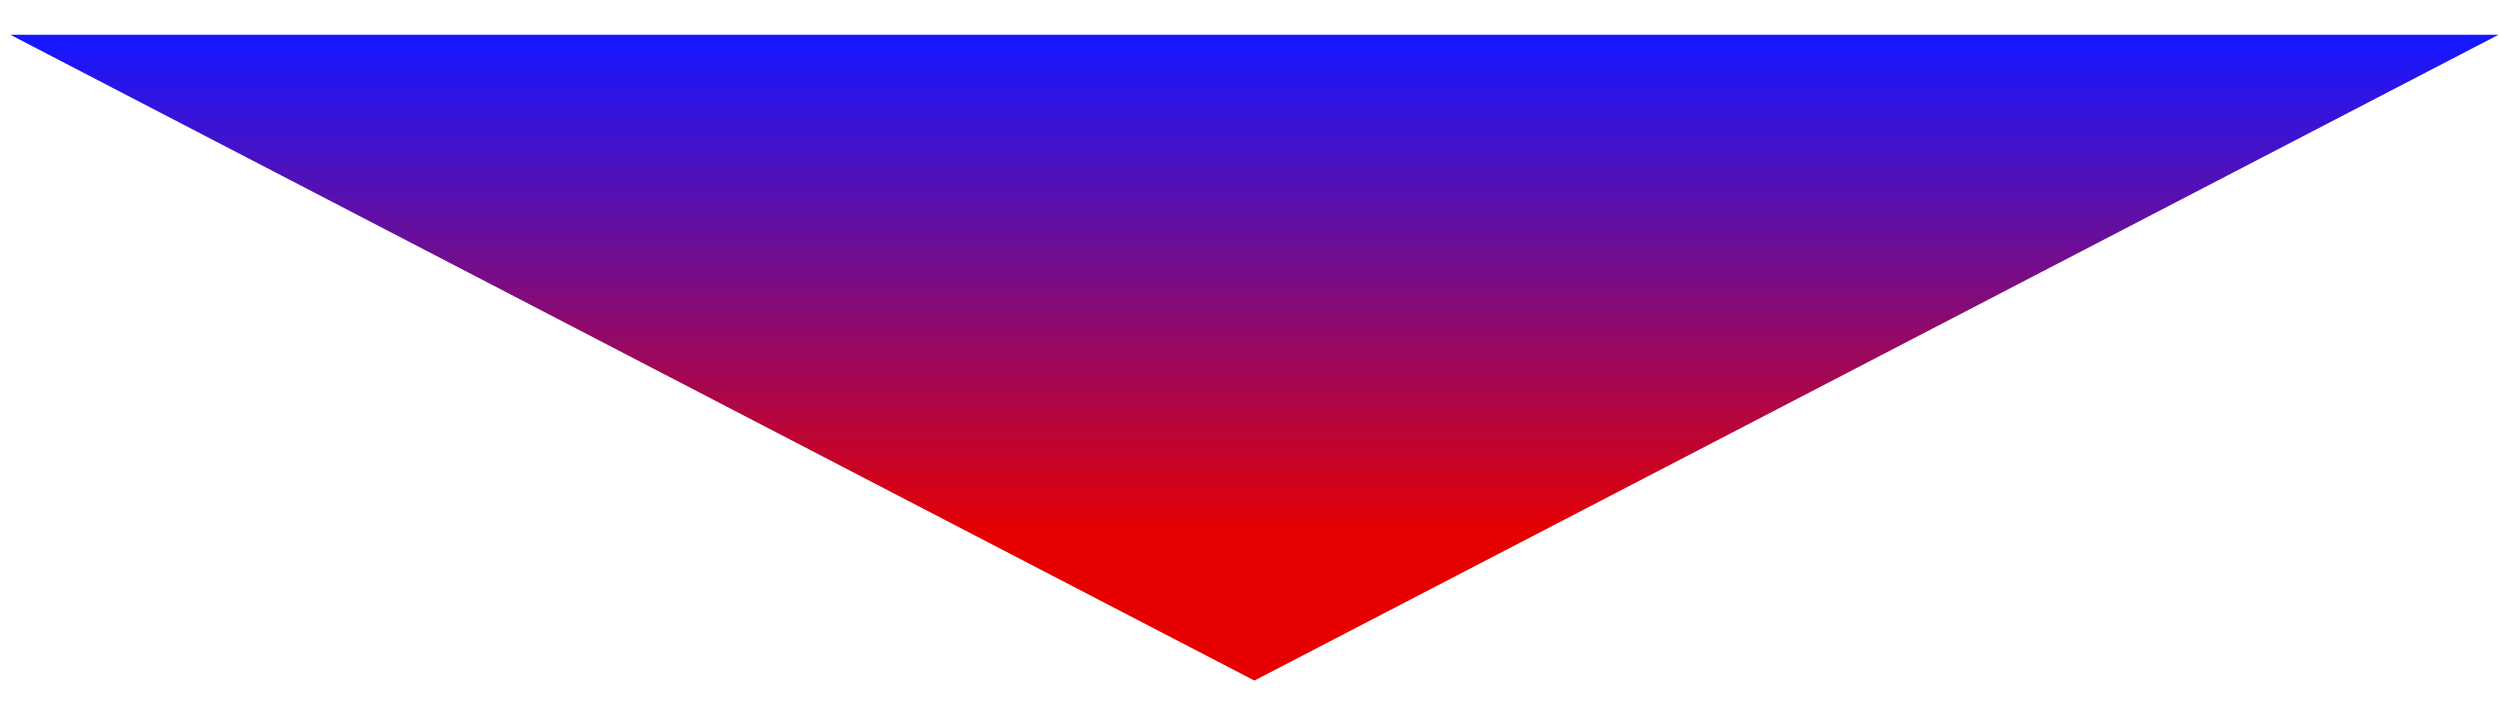 <?xml version="1.0" encoding="UTF-8"?> <svg xmlns="http://www.w3.org/2000/svg" xmlns:xlink="http://www.w3.org/1999/xlink" id="Layer_1" data-name="Layer 1" viewBox="0 0 360 103"> <defs> <style> .cls-1 { fill: url(#linear-gradient); } </style> <linearGradient id="linear-gradient" x1="180.63" y1="-86.64" x2="180.63" y2="186.57" gradientUnits="userSpaceOnUse"> <stop offset=".34" stop-color="#1717ff"></stop> <stop offset=".6" stop-color="#e70000"></stop> </linearGradient> </defs> <polygon class="cls-1" points="180.63 98 91.05 51.5 1.47 5 180.63 5 359.8 5 270.22 51.5 180.63 98"></polygon> </svg> 